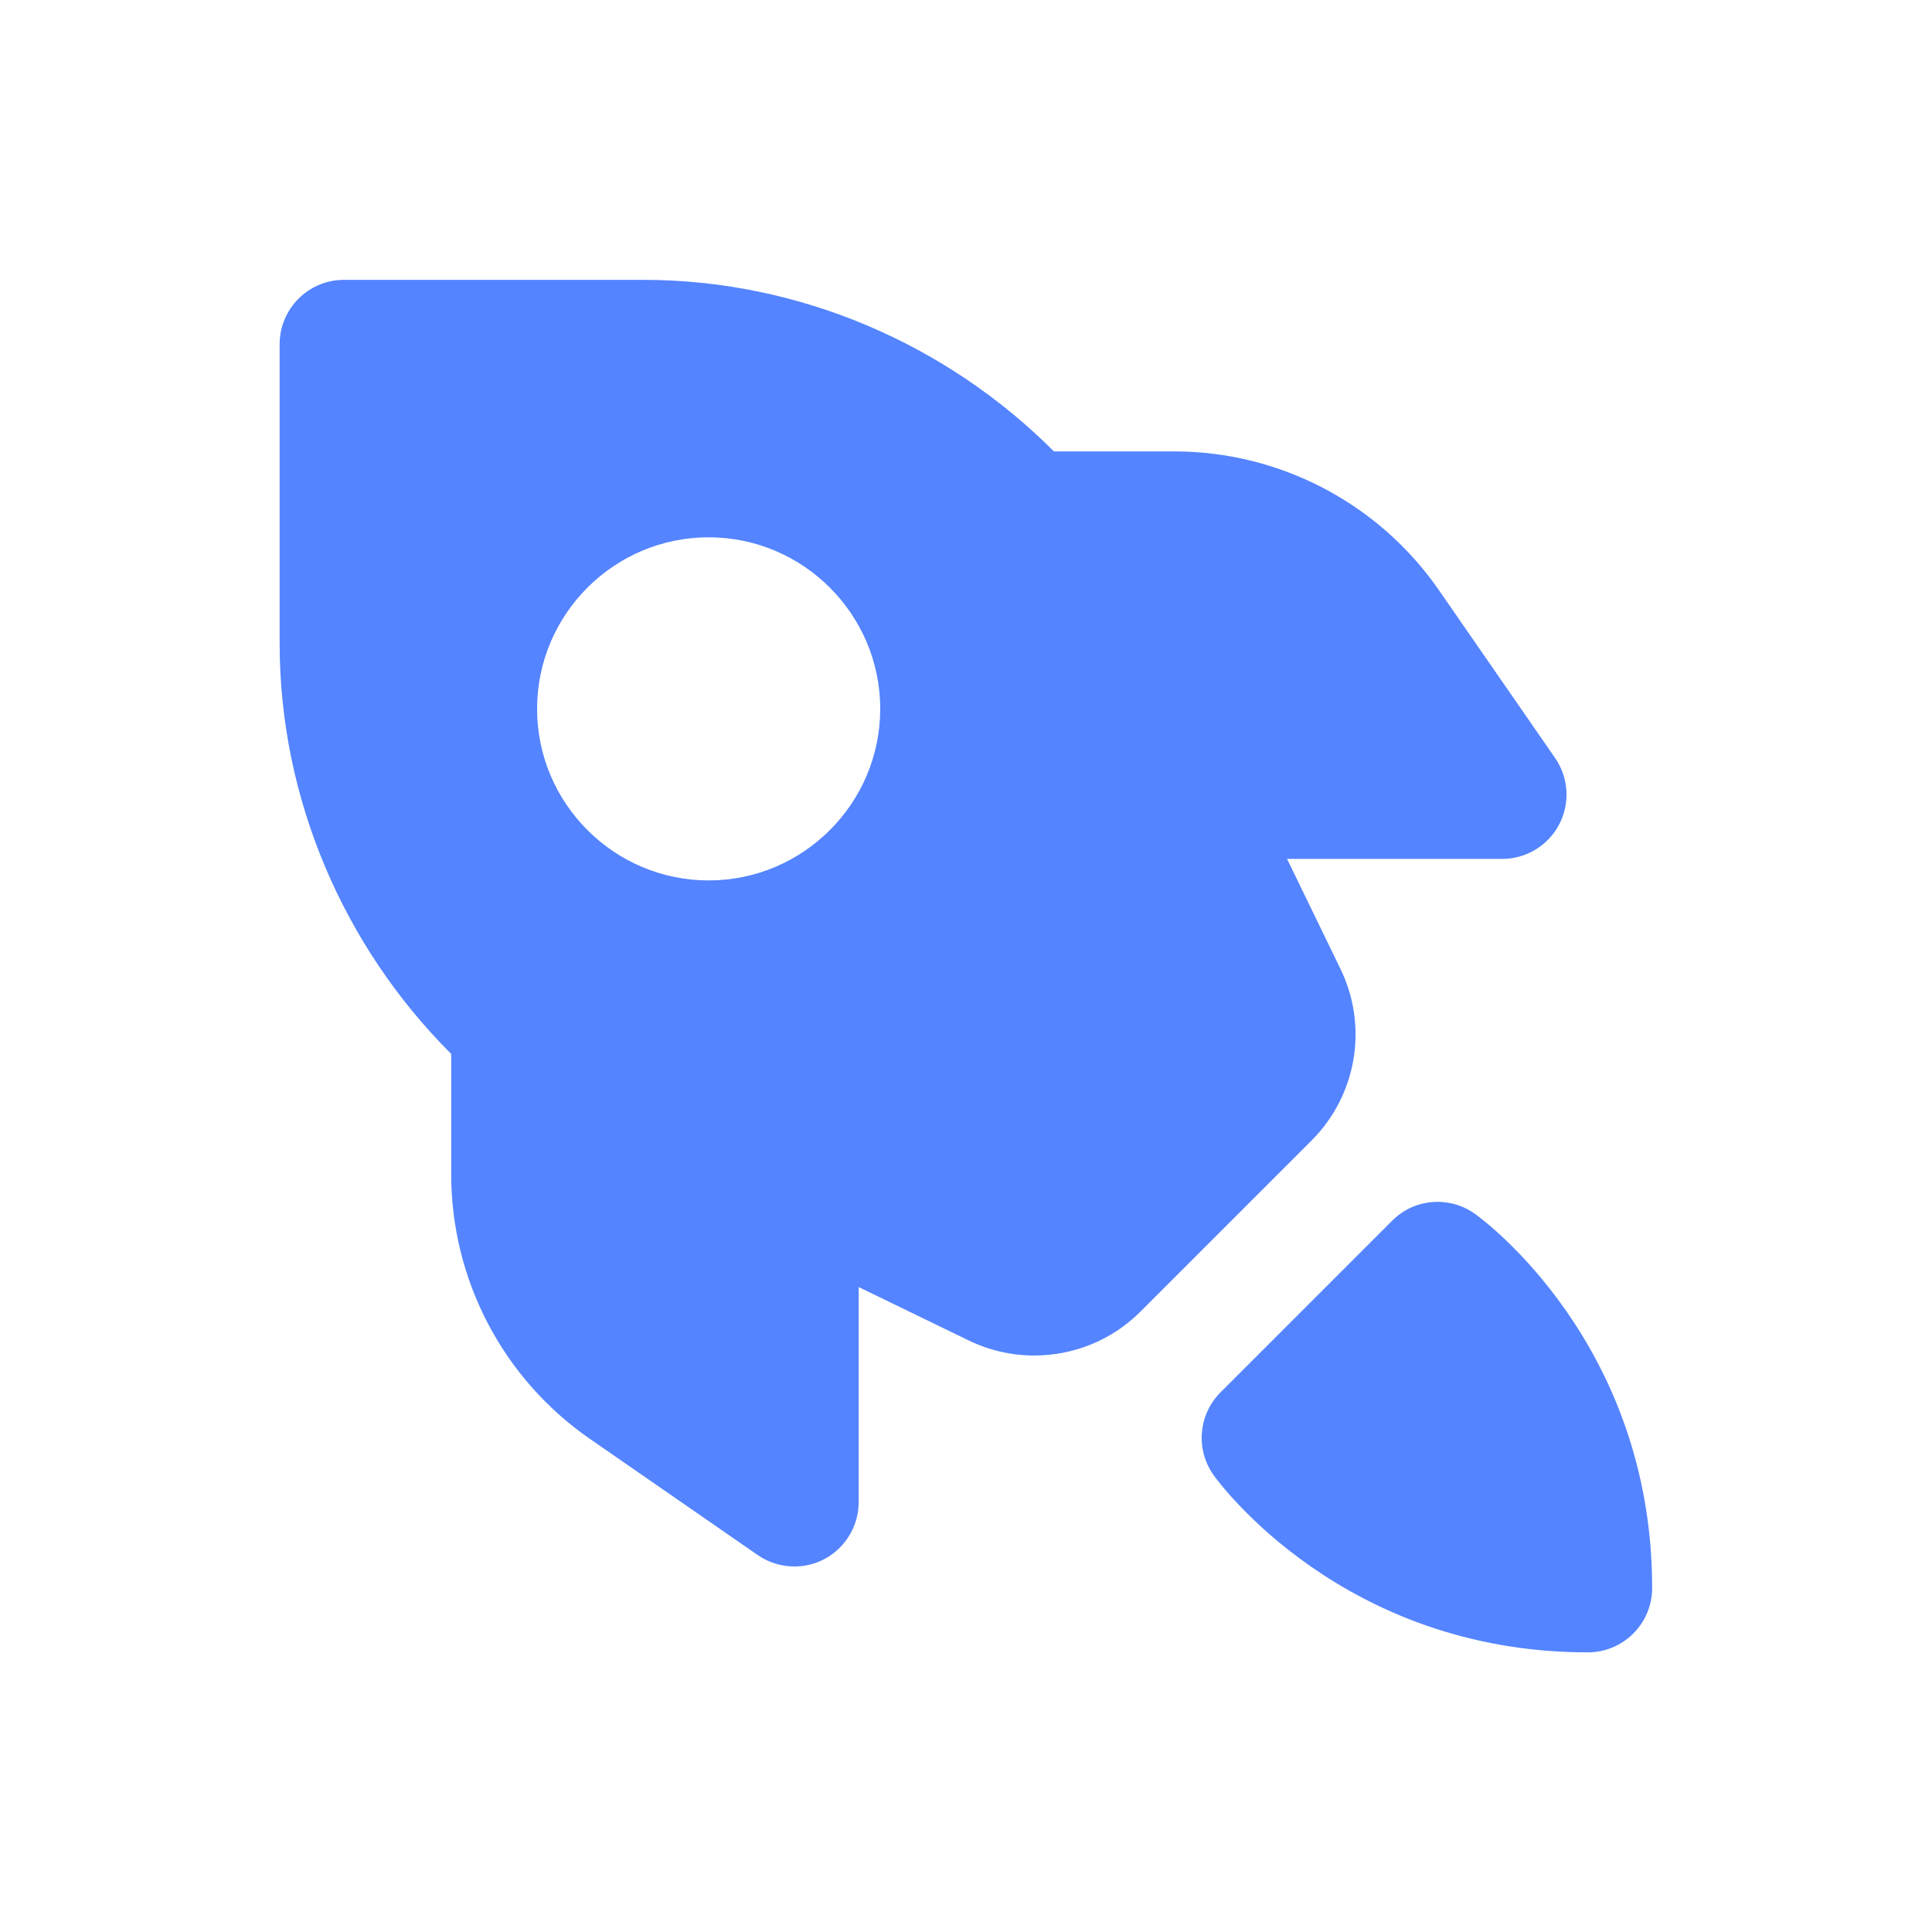 <svg fill="none" height="321" viewBox="0 0 321 321" width="321" xmlns="http://www.w3.org/2000/svg" xmlns:xlink="http://www.w3.org/1999/xlink"><clipPath id="a"><path d="m0 0h321v321h-321z" transform="matrix(-1 0 0 1 321 0)"/></clipPath><mask id="b" height="321" maskUnits="userSpaceOnUse" width="321" x="0" y="0"><path d="m0 0h321v321h-321z" fill="#fff"/></mask><g clip-path="url(#a)"><g mask="url(#b)"><path d="m263.81 274.54c5.901 0 10.694-4.792 10.694-10.694 0-40.666-28.219-61.303-29.436-62.161-4.256-3.04-10.086-2.575-13.769 1.144l-28.506 28.506c-3.684 3.684-4.185 9.514-1.144 13.77.858 1.216 21.495 29.435 62.161 29.435zm-206.656-228.044h49.75c25.859 0 50.395 10.658 68.206 28.506h19.993c17.526 0 33.978 8.62 43.957 23.033l19.313 27.897c2.254 3.255 2.54 7.511.68 11.052s-5.508 5.723-9.478 5.723h-35.73l8.87 18.276c4.649 9.55 2.718 20.995-4.793 28.506l-28.434 28.434c-4.793 4.792-11.159 7.296-17.668 7.296-3.684 0-7.404-.823-10.873-2.504l-18.277-8.87v35.731c0 3.97-2.217 7.618-5.722 9.478-1.574.822-3.255 1.216-4.972 1.216-2.146 0-4.256-.644-6.08-1.896l-27.897-19.314c-14.414-9.978-23.033-26.395-23.033-43.956v-19.993c-17.847-17.812-28.506-42.347-28.506-68.206v-49.715c0-5.901 4.793-10.694 10.694-10.694zm60.587 99.787c15.702 0 28.506-12.804 28.506-28.505 0-15.702-12.804-28.506-28.506-28.506-15.701 0-28.505 12.804-28.505 28.506 0 15.701 12.804 28.505 28.505 28.505z" fill="#5484ff"/></g></g></svg>